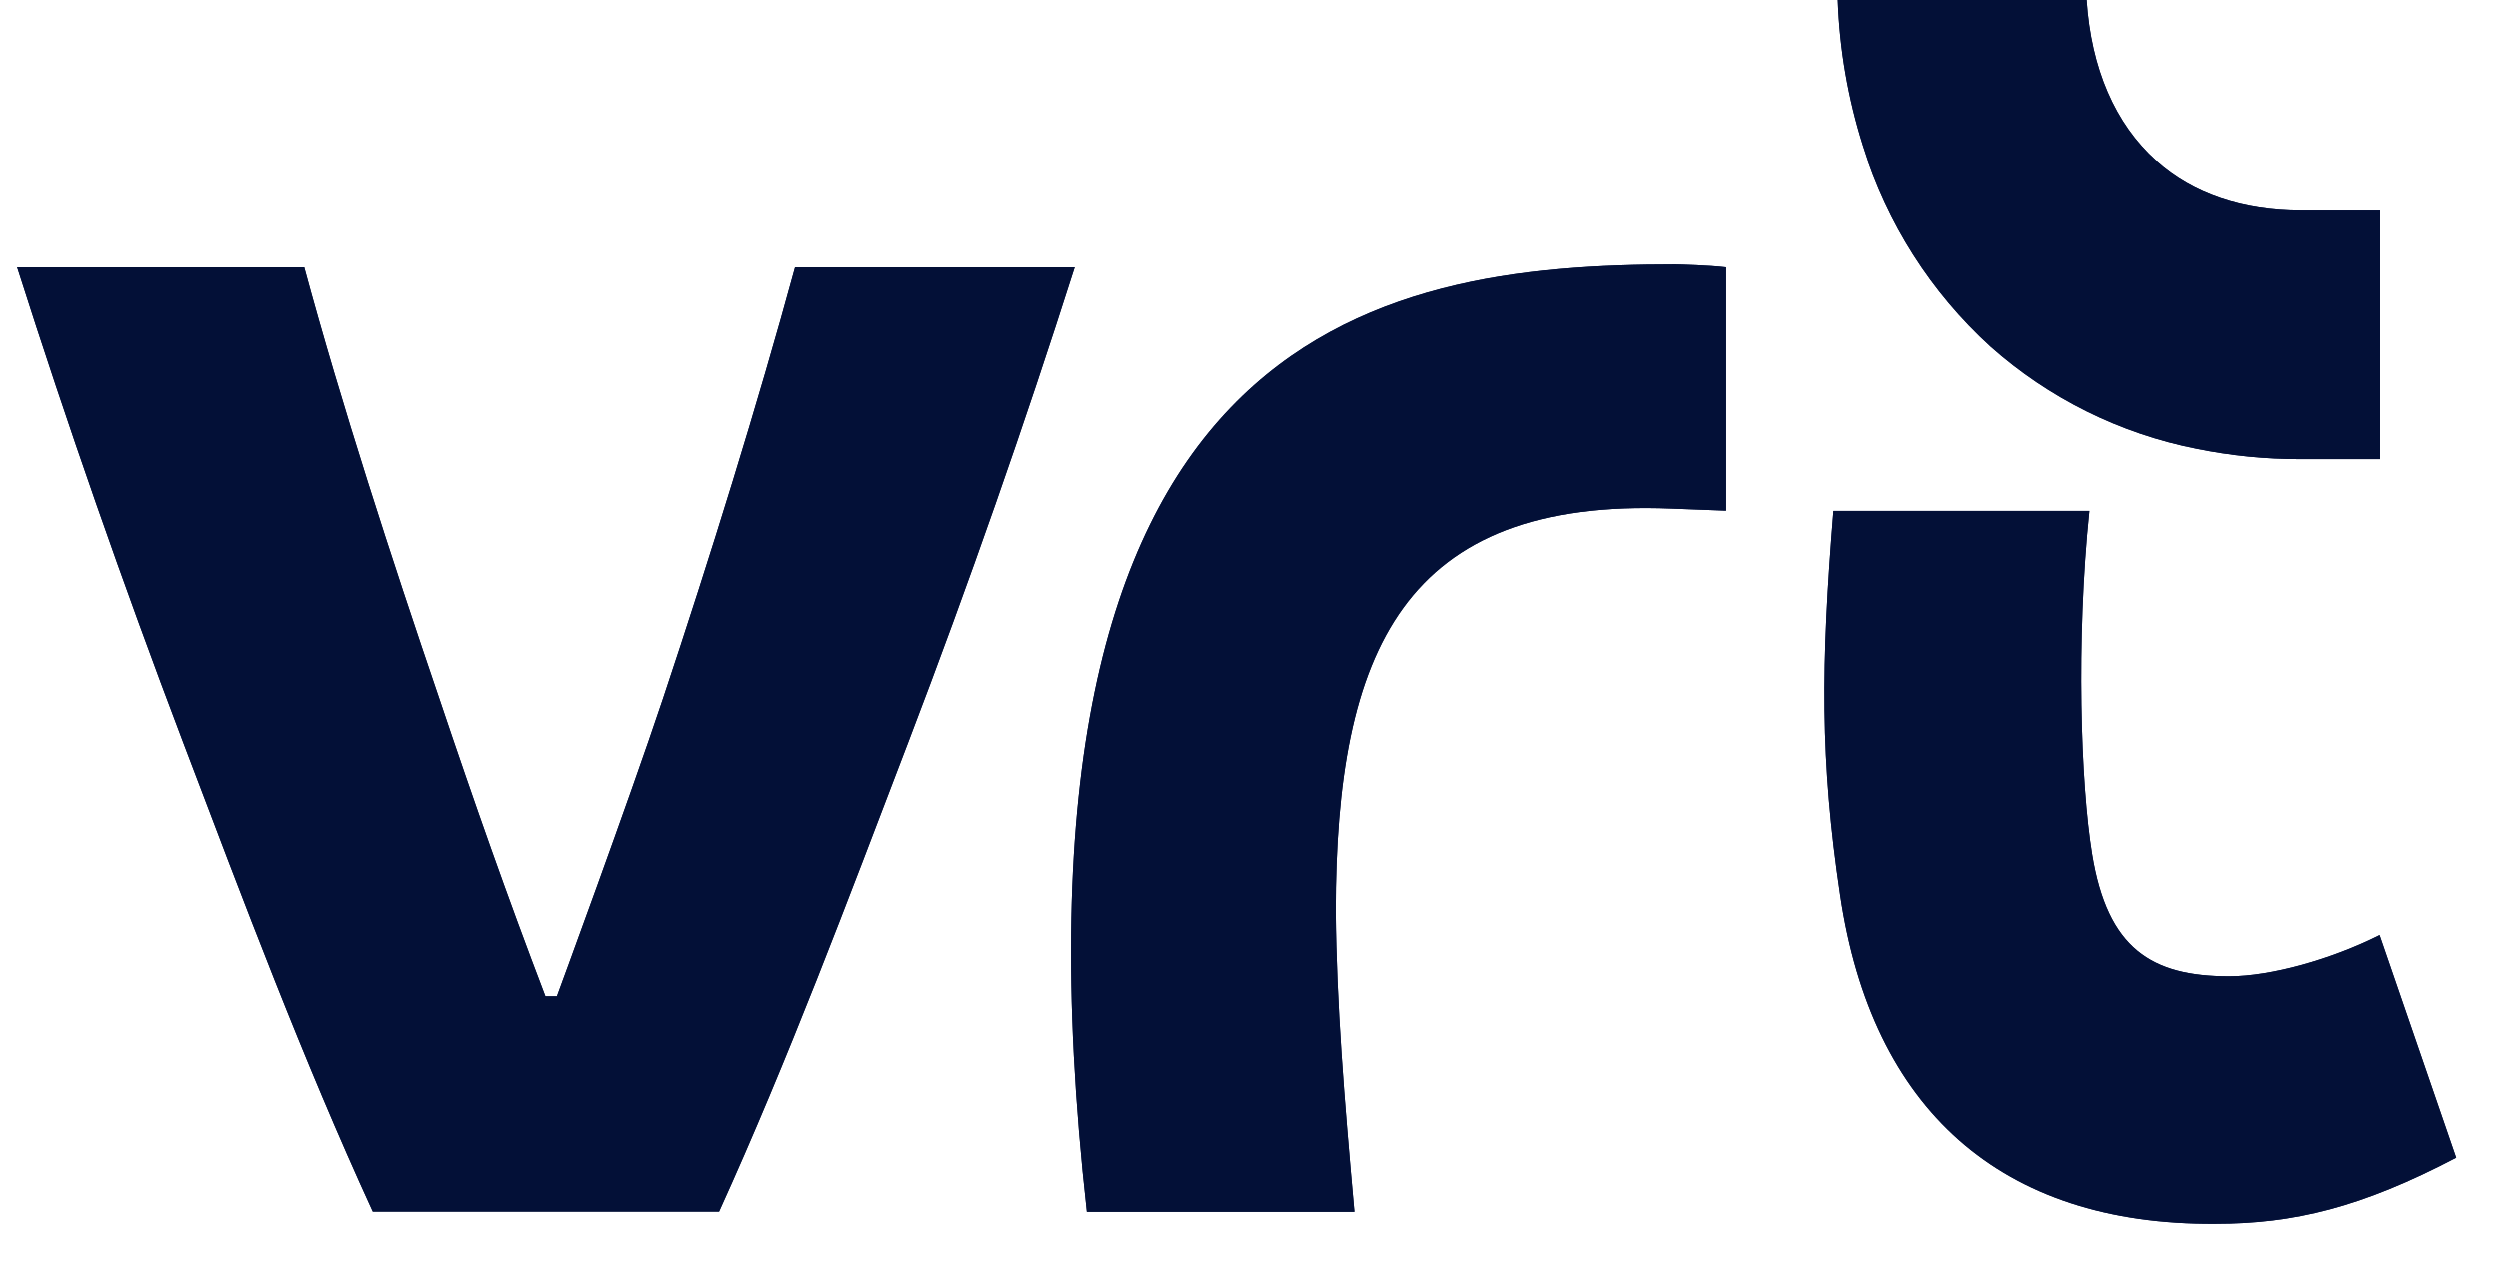 <svg fill="none" height="21" viewBox="0 0 41 21" width="41" xmlns="http://www.w3.org/2000/svg">
<path d="M35.364 2.642C34.687 2.036 34.295 1.126 34.22 0H30.137C30.166 0.813 30.305 1.618 30.55 2.394C30.943 3.656 31.666 4.791 32.644 5.681C33.6 6.531 34.766 7.11 36.021 7.358C36.583 7.473 37.156 7.53 37.73 7.529H39.032V3.446H37.737C36.784 3.446 35.968 3.172 35.371 2.638" fill="#031037"></path>
<path d="M27.471 4.332C22.522 4.332 16.204 5.422 17.825 19.873H22.215C22.046 17.997 21.922 16.459 21.909 14.952C21.909 10.658 23.034 8.163 27.408 8.341L28.304 8.375V4.379C28.01 4.345 27.565 4.334 27.471 4.332Z" fill="#031037"></path>
<path d="M13.039 4.379C12.425 6.63 11.647 9.137 10.872 11.461C10.309 13.149 9.133 16.339 9.133 16.339H8.945C8.32 14.703 7.774 13.149 7.206 11.461C6.414 9.138 5.6 6.632 4.99 4.379H0.281C1.105 6.966 2.007 9.549 3.005 12.178C4.003 14.806 4.966 17.371 6.114 19.87H11.793C12.93 17.367 13.89 14.804 14.894 12.178C15.898 9.551 16.802 6.966 17.626 4.379H13.039Z" fill="#031037"></path>
<path d="M39.024 15.335C38.227 15.735 37.24 16.011 36.561 16.011C35.282 16.011 34.563 15.556 34.31 14.007C34.122 12.857 34.045 10.502 34.265 8.379H30.066C29.86 10.911 29.846 12.472 30.177 14.686C30.696 18.179 32.803 20.095 36.332 20.07C37.615 20.07 38.722 19.804 40.281 18.986L39.024 15.335Z" fill="#031037"></path>
<path d="M35.364 2.642C34.687 2.036 34.295 1.126 34.22 0H30.137C30.166 0.813 30.305 1.618 30.55 2.394C30.943 3.656 31.666 4.791 32.644 5.681C33.6 6.531 34.766 7.11 36.021 7.358C36.583 7.473 37.156 7.53 37.73 7.529H39.032V3.446H37.737C36.784 3.446 35.968 3.172 35.371 2.638" fill="#031037"></path>
<path d="M27.471 4.332C22.522 4.332 16.204 5.422 17.825 19.873H22.215C22.046 17.997 21.922 16.459 21.909 14.952C21.909 10.658 23.034 8.163 27.408 8.341L28.304 8.375V4.379C28.01 4.345 27.565 4.334 27.471 4.332Z" fill="#031037"></path>
<path d="M13.039 4.379C12.425 6.63 11.647 9.137 10.872 11.461C10.309 13.149 9.133 16.339 9.133 16.339H8.945C8.32 14.703 7.774 13.149 7.206 11.461C6.414 9.138 5.6 6.632 4.99 4.379H0.281C1.105 6.966 2.007 9.549 3.005 12.178C4.003 14.806 4.966 17.371 6.114 19.87H11.793C12.93 17.367 13.89 14.804 14.894 12.178C15.898 9.551 16.802 6.966 17.626 4.379H13.039Z" fill="#031037"></path>
<path d="M39.024 15.335C38.227 15.735 37.24 16.011 36.561 16.011C35.282 16.011 34.563 15.556 34.31 14.007C34.122 12.857 34.045 10.502 34.265 8.379H30.066C29.86 10.911 29.846 12.472 30.177 14.686C30.696 18.179 32.803 20.095 36.332 20.07C37.615 20.07 38.722 19.804 40.281 18.986L39.024 15.335Z" fill="#031037"></path>
</svg>